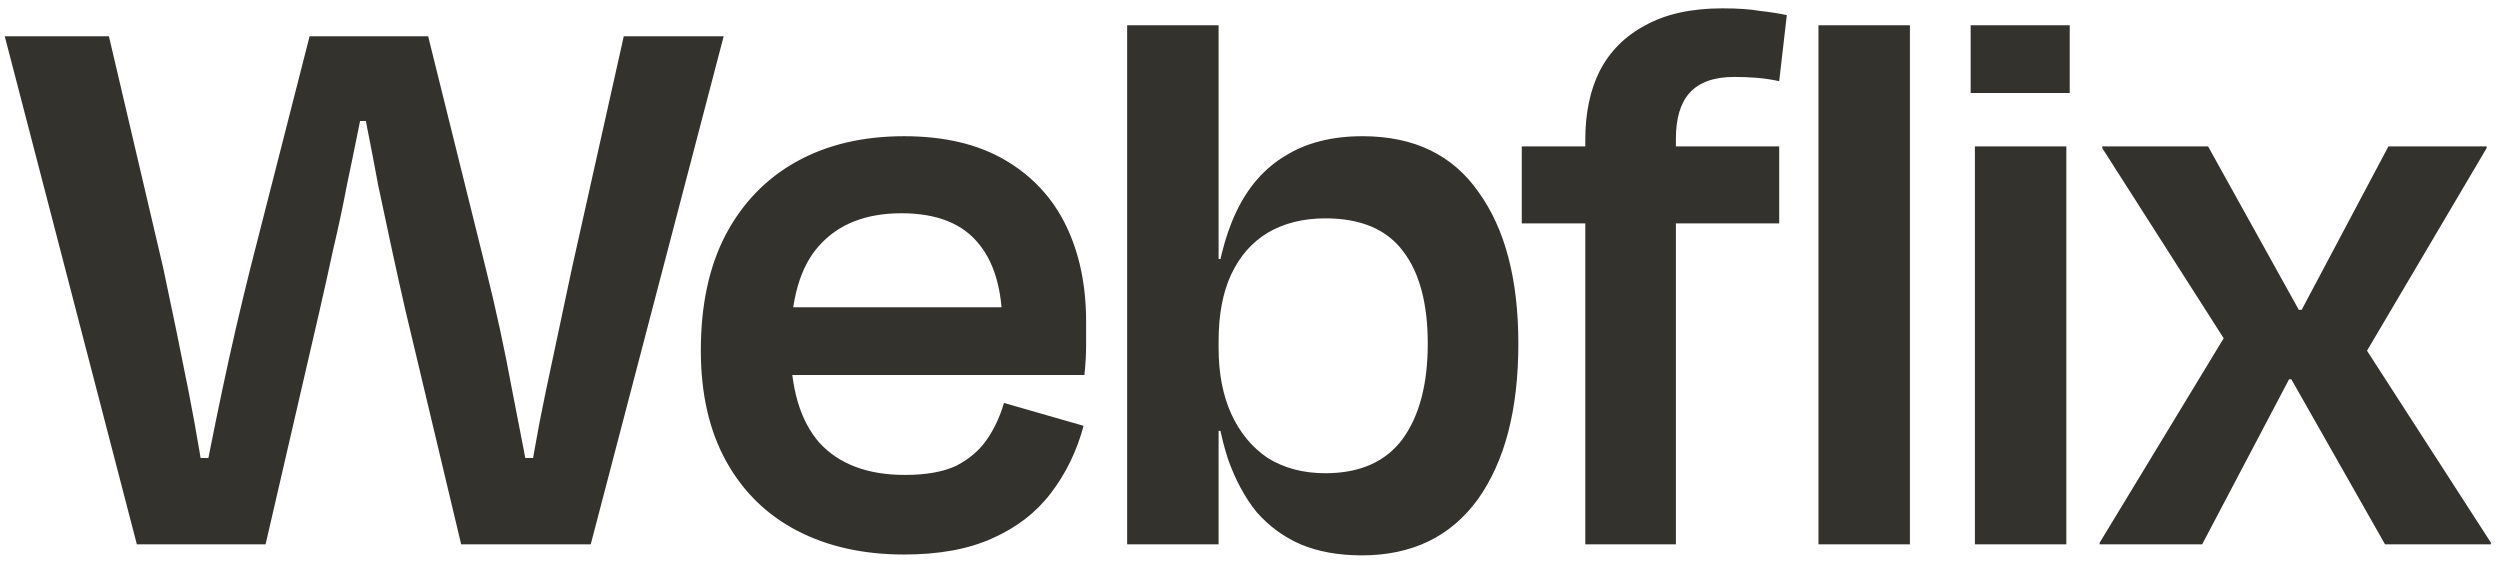<?xml version="1.0" encoding="UTF-8"?> <svg xmlns="http://www.w3.org/2000/svg" width="248" height="56" viewBox="0 0 248 56" fill="none"><g clip-path="url(#clip0_276_24)"><path d="M36.844 6.624C36.508 8.36 36.117 10.236 35.669 12.252C35.276 14.212 34.856 16.256 34.408 18.384C34.017 20.456 33.569 22.556 33.065 24.684C32.617 26.756 32.169 28.772 31.721 30.732L26.345 54H13.576L0.472 3.6H10.805L16.18 26.532C17.076 30.732 17.916 34.82 18.701 38.796C19.485 42.772 20.184 46.944 20.8 51.312L17.945 45.432H21.892L19.541 51.312C20.381 46.832 21.221 42.604 22.061 38.628C22.901 34.652 23.825 30.648 24.832 26.616L30.712 3.6H42.472L48.184 26.616C49.193 30.648 50.06 34.652 50.788 38.628C51.572 42.604 52.385 46.832 53.224 51.312L50.956 45.432H54.821L51.965 51.312C52.581 46.944 53.309 42.772 54.148 38.796C54.989 34.82 55.856 30.732 56.752 26.532L61.877 3.6H71.788L58.6 54H45.748L40.205 30.732C39.757 28.772 39.309 26.756 38.861 24.684C38.413 22.556 37.965 20.456 37.517 18.384C37.124 16.256 36.733 14.212 36.34 12.252C35.949 10.236 35.612 8.36 35.333 6.624L38.693 12H33.989L36.844 6.624ZM89.682 55.008C85.65 55.008 82.122 54.224 79.098 52.656C76.074 51.088 73.722 48.792 72.042 45.768C70.362 42.744 69.522 39.076 69.522 34.764C69.522 30.284 70.334 26.476 71.958 23.34C73.638 20.148 75.99 17.712 79.014 16.032C82.038 14.352 85.594 13.512 89.682 13.512C93.658 13.512 96.99 14.296 99.678 15.864C102.366 17.432 104.382 19.588 105.726 22.332C107.07 25.076 107.742 28.268 107.742 31.908C107.742 32.692 107.742 33.504 107.742 34.344C107.742 35.184 107.686 36.136 107.574 37.2H75.822V30.48H101.61L99.426 33.168C99.538 29.248 98.782 26.28 97.158 24.264C95.534 22.192 92.958 21.156 89.43 21.156C85.902 21.156 83.186 22.22 81.282 24.348C79.378 26.42 78.426 29.724 78.426 34.26C78.426 38.516 79.378 41.736 81.282 43.92C83.242 46.048 86.07 47.112 89.766 47.112C91.894 47.112 93.602 46.804 94.89 46.188C96.178 45.516 97.186 44.648 97.914 43.584C98.642 42.52 99.202 41.316 99.594 39.972L107.49 42.24C106.818 44.76 105.726 47 104.214 48.96C102.758 50.864 100.826 52.348 98.418 53.412C96.066 54.476 93.154 55.008 89.682 55.008ZM150.621 34.092C150.621 40.644 149.277 45.796 146.589 49.548C143.901 53.244 140.065 55.092 135.081 55.092C132.785 55.092 130.769 54.728 129.033 54C127.353 53.272 125.897 52.208 124.665 50.808C123.489 49.352 122.537 47.588 121.809 45.516C121.137 43.444 120.661 41.036 120.381 38.292L120.885 34.512C120.885 37.032 121.305 39.216 122.145 41.064C122.985 42.912 124.189 44.368 125.757 45.432C127.381 46.44 129.285 46.944 131.469 46.944C134.885 46.944 137.433 45.824 139.113 43.584C140.793 41.288 141.633 38.124 141.633 34.092C141.633 30.116 140.821 27.064 139.197 24.936C137.573 22.752 134.997 21.66 131.469 21.66C129.285 21.66 127.381 22.136 125.757 23.088C124.189 24.04 122.985 25.412 122.145 27.204C121.305 28.996 120.885 31.208 120.885 33.84L120.381 30.228C120.717 26.532 121.473 23.452 122.649 20.988C123.825 18.524 125.449 16.676 127.521 15.444C129.593 14.156 132.141 13.512 135.165 13.512C140.261 13.512 144.097 15.36 146.673 19.056C149.305 22.696 150.621 27.708 150.621 34.092ZM120.885 2.508V54H111.813V2.508H120.885ZM119.709 27.96V25.692H121.557L121.389 27.96H119.709ZM119.457 42.744V40.56H121.473L121.641 42.744H119.457ZM166.249 13.764V54H157.261V13.848C157.261 11.216 157.737 8.948 158.689 7.044C159.697 5.084 161.209 3.572 163.225 2.508C165.241 1.388 167.789 0.828 170.869 0.828C172.381 0.828 173.613 0.912 174.565 1.08C175.573 1.192 176.469 1.332 177.253 1.5L176.497 8.052C175.713 7.884 174.957 7.772 174.229 7.716C173.501 7.66 172.773 7.632 172.045 7.632C170.029 7.632 168.545 8.164 167.593 9.228C166.697 10.236 166.249 11.748 166.249 13.764ZM150.961 14.52H176.497V22.164H150.961V14.52ZM189.463 2.508V54H180.391V2.508H189.463ZM205.317 9.228H195.489V2.508H205.317V9.228ZM204.981 54H195.909V14.52H204.981V54ZM219.041 14.52L229.625 33.588L233.489 32.748L247.097 53.832V54H236.597L225.677 34.764L221.897 35.604L208.541 14.688V14.52H219.041ZM222.149 30.984L229.289 33.42L218.453 54H208.289V53.832L222.149 30.984ZM233.237 37.452L226.097 34.932L236.933 14.52H246.677V14.688L233.237 37.452ZM226.097 37.62V30.732H230.549V37.62H226.097Z" fill="#33322D"></path></g><defs><clipPath id="clip0_276_24"><rect width="248" height="56" fill="white"></rect></clipPath></defs></svg> 